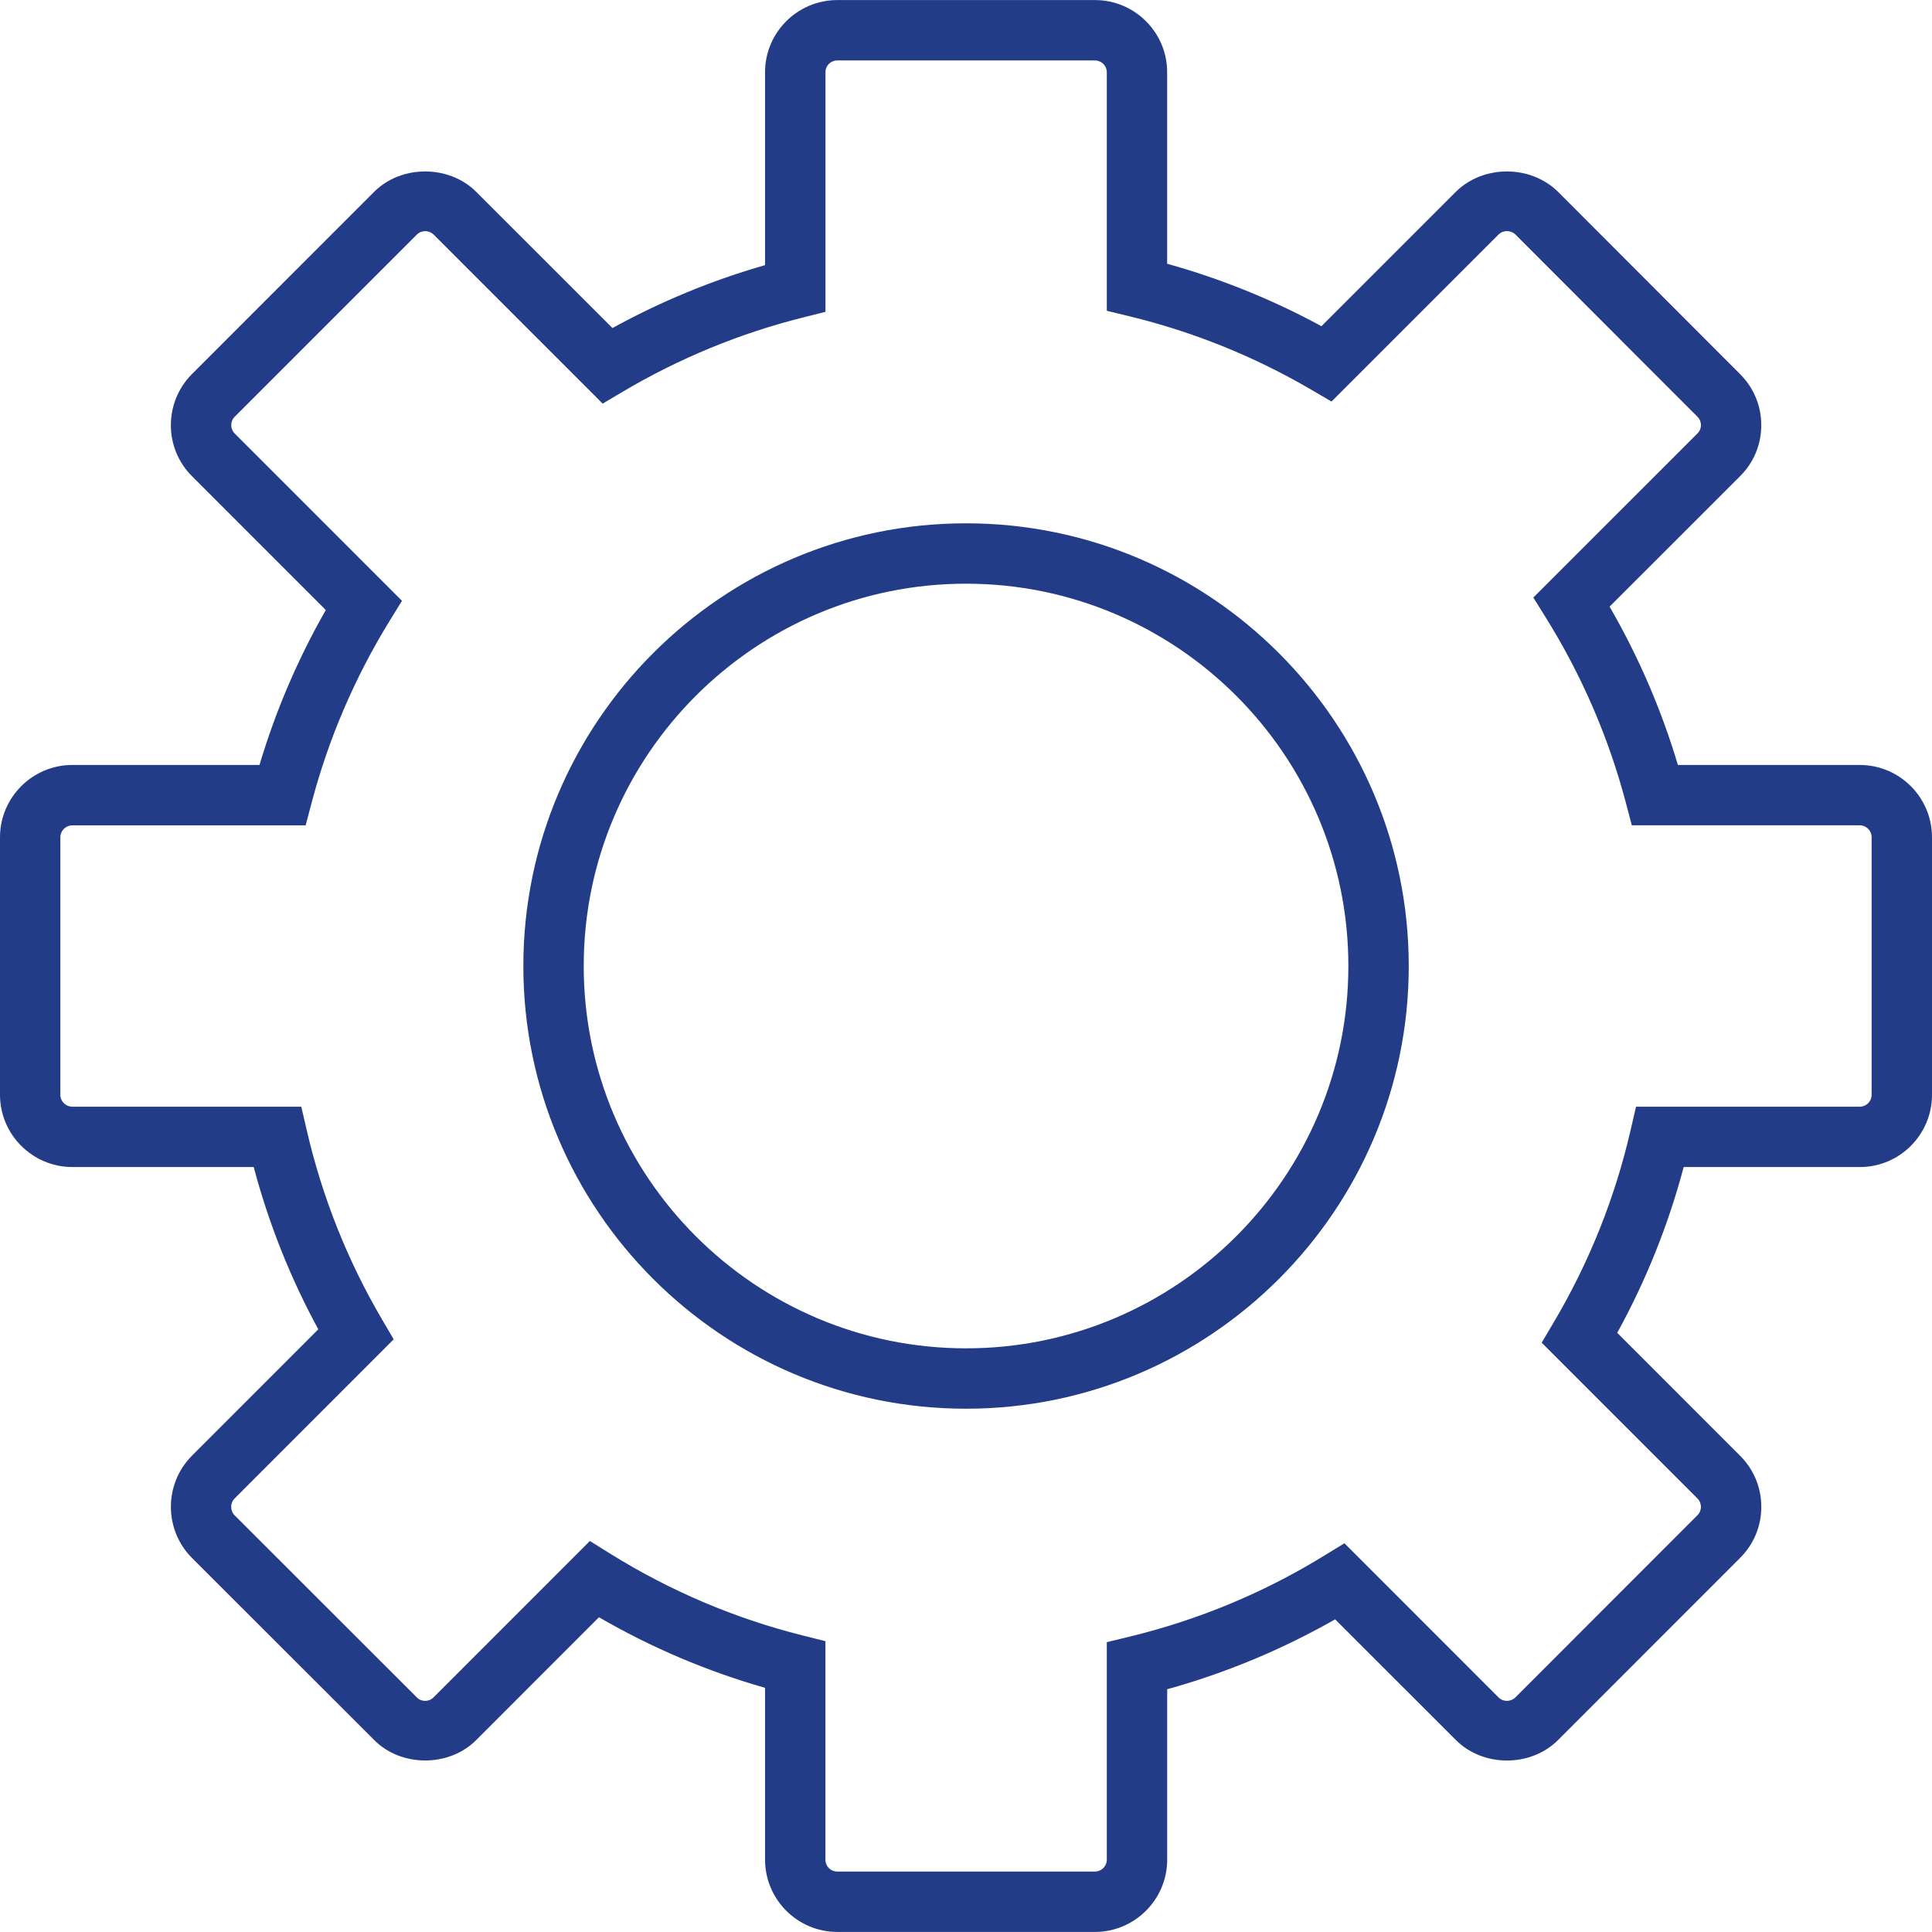 <?xml version="1.0" encoding="UTF-8"?> <svg xmlns="http://www.w3.org/2000/svg" width="68" height="68" viewBox="0 0 68 68" fill="none"> <path d="M29.472 67.998H38.536C39.939 67.998 41.081 66.856 41.081 65.453V59.456C43.148 58.882 45.13 58.057 46.992 56.995L51.24 61.242C52.203 62.206 53.878 62.205 54.84 61.242L61.245 54.834C61.727 54.353 61.993 53.715 61.992 53.035C61.992 52.355 61.726 51.716 61.245 51.236L56.921 46.911C57.936 45.067 58.719 43.112 59.26 41.076H65.461C66.861 41.076 68 39.936 68 38.532V29.47C68 28.066 66.861 26.925 65.461 26.925H59.057C58.478 24.983 57.672 23.114 56.652 21.352L61.245 16.76C61.724 16.286 61.99 15.649 61.991 14.97C61.993 14.289 61.728 13.649 61.244 13.166L54.84 6.753C53.87 5.795 52.205 5.797 51.243 6.749L46.511 11.481C44.787 10.545 42.967 9.808 41.08 9.284V2.543C41.081 1.141 39.94 0.002 38.536 0.002H29.472C28.069 0.002 26.927 1.141 26.927 2.542V9.332C25.061 9.866 23.261 10.609 21.557 11.546L16.762 6.753C15.805 5.796 14.125 5.795 13.168 6.752L6.756 13.166C5.766 14.162 5.767 15.773 6.757 16.76L11.467 21.471C10.482 23.196 9.7 25.024 9.133 26.924H2.55C1.145 26.924 4.67795e-07 28.065 4.67795e-07 29.469V38.532C4.67795e-07 39.935 1.144 41.076 2.55 41.076H8.93C9.459 43.068 10.221 44.984 11.203 46.787L6.756 51.236C5.768 52.228 5.768 53.841 6.754 54.832L13.168 61.242C14.12 62.202 15.809 62.205 16.766 61.239L21.081 56.922C22.927 57.991 24.887 58.824 26.927 59.406V65.452C26.928 66.856 28.069 67.998 29.472 67.998ZM47.319 54.318L46.604 54.756C44.486 56.058 42.186 57.014 39.767 57.602L38.956 57.799V65.454C38.956 65.685 38.767 65.873 38.536 65.873H29.472C29.237 65.873 29.052 65.689 29.052 65.454V57.764L28.248 57.562C25.861 56.963 23.583 55.995 21.477 54.684L20.761 54.238L15.259 59.742C15.152 59.85 15.028 59.865 14.964 59.865C14.9 59.865 14.776 59.85 14.673 59.745L8.258 53.334C8.096 53.171 8.095 52.903 8.26 52.739L13.856 47.14L13.441 46.431C12.228 44.363 11.337 42.123 10.796 39.775L10.604 38.952H2.549C2.315 38.952 2.124 38.765 2.124 38.534V29.47C2.124 29.238 2.315 29.05 2.549 29.05H10.758L10.967 28.258C11.562 26.003 12.484 23.851 13.708 21.861L14.148 21.146L8.26 15.257C8.098 15.095 8.098 14.83 8.262 14.667L14.672 8.256C14.775 8.152 14.901 8.136 14.966 8.136C15.032 8.136 15.158 8.152 15.262 8.256L21.212 14.206L21.922 13.785C23.9 12.614 26.029 11.736 28.251 11.177L29.054 10.975V2.542C29.053 2.31 29.237 2.127 29.473 2.127H38.537C38.768 2.127 38.956 2.314 38.956 2.542V10.939L39.768 11.136C42.011 11.682 44.16 12.55 46.157 13.719L46.865 14.133L52.744 8.254C52.848 8.151 52.975 8.134 53.041 8.134C53.108 8.134 53.234 8.151 53.342 8.258L59.743 14.667C59.852 14.776 59.868 14.899 59.868 14.964C59.868 15.028 59.852 15.149 59.748 15.252L53.968 21.031L54.414 21.748C55.675 23.773 56.62 25.963 57.226 28.257L57.434 29.048H65.461C65.689 29.049 65.875 29.237 65.875 29.469V38.533C65.875 38.764 65.689 38.952 65.461 38.952H57.583L57.392 39.775C56.843 42.163 55.93 44.442 54.682 46.548L54.262 47.258L59.743 52.74C59.85 52.848 59.867 52.972 59.867 53.036C59.867 53.101 59.851 53.226 59.743 53.332L53.337 59.742C53.229 59.849 53.104 59.865 53.039 59.865C52.975 59.865 52.849 59.85 52.742 59.742L47.319 54.318ZM34.001 49.582C42.593 49.582 49.583 42.593 49.583 34.002C49.583 25.41 42.593 18.419 34.001 18.419C25.409 18.419 18.42 25.41 18.42 34.002C18.42 42.593 25.409 49.582 34.001 49.582ZM34.001 20.544C41.422 20.544 47.458 26.58 47.458 34.001C47.458 41.421 41.422 47.457 34.001 47.457C26.581 47.457 20.545 41.421 20.545 34.001C20.545 26.581 26.581 20.544 34.001 20.544Z" fill="#223C88"></path> </svg> 